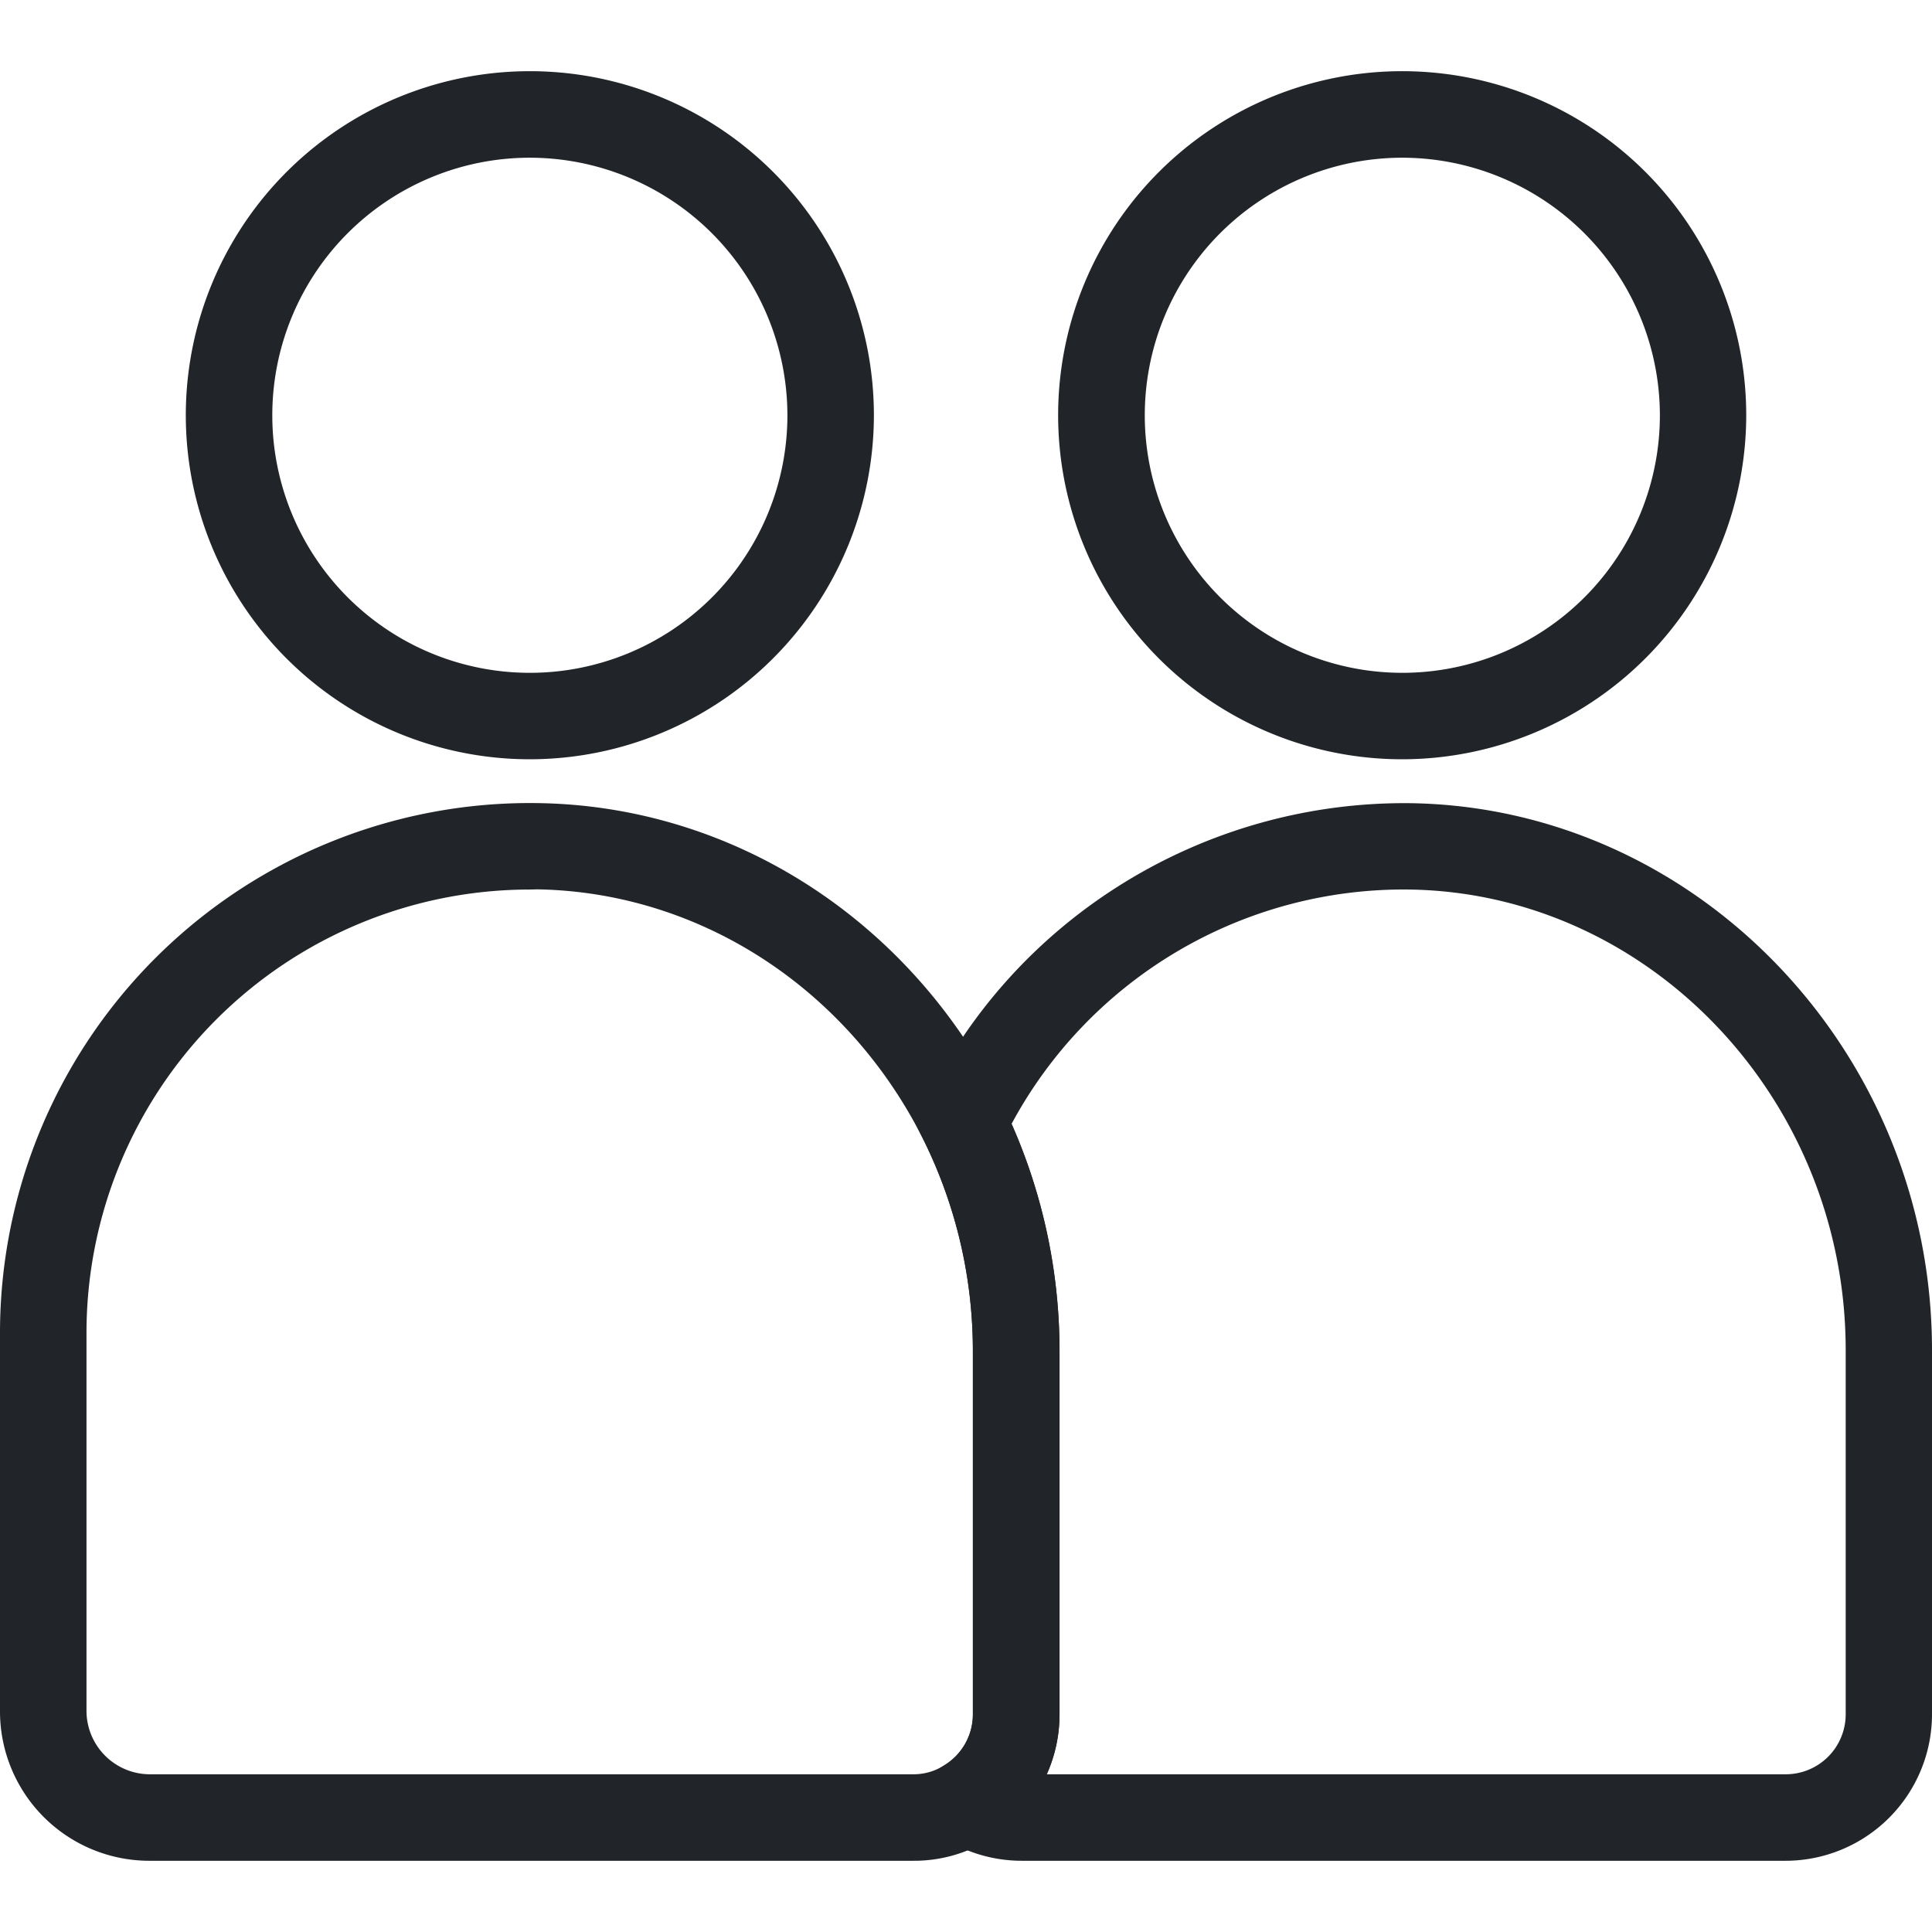 <svg id="diana" xmlns="http://www.w3.org/2000/svg" viewBox="0 0 520 520"><defs><style>.cls-1{fill:none;}.cls-2{fill:#212529;}</style></defs><rect id="fondo" class="cls-1" width="520" height="520"/><path class="cls-2" d="M377.46,204.36A92.6,92.6,0,1,1,470,111.77,92.7,92.7,0,0,1,377.46,204.36Zm0-161.91a69.32,69.32,0,1,0,69.3,69.32A69.4,69.4,0,0,0,377.46,42.45Z"/><path class="cls-2" d="M480.65,500.83H275a39.41,39.41,0,0,1-20.8-5.94l-16-9.91,16-9.88a16,16,0,0,0,7.64-13.73v-98a127.91,127.91,0,0,0-13-56l-2.48-5,2.42-5.08c23.89-50.14,75.33-81.79,131-81.11C457.12,217.41,520,283.45,520,363.38v98A39.45,39.45,0,0,1,480.65,500.83ZM281.7,477.55h199a16.14,16.14,0,0,0,16.07-16.18v-98c0-67.3-52.61-122.91-117.28-123.95a119.87,119.87,0,0,0-107.21,63.05,151.14,151.14,0,0,1,12.9,60.9v98A39.43,39.43,0,0,1,281.7,477.55Z"/><path class="cls-2" d="M142.61,204.36a92.6,92.6,0,1,1,92.6-92.59A92.69,92.69,0,0,1,142.61,204.36Zm0-161.91a69.32,69.32,0,1,0,69.32,69.32A69.39,69.39,0,0,0,142.61,42.45Z"/><path class="cls-2" d="M245.8,500.83H40.15A40.2,40.2,0,0,1,0,460.67V358.61A142.63,142.63,0,0,1,145,216.16c52.67.84,100.49,31.87,124.76,81a151.06,151.06,0,0,1,15.4,66.26v98a39.15,39.15,0,0,1-18.66,33.53A38.45,38.45,0,0,1,245.8,500.83ZM142.64,239.42A119.35,119.35,0,0,0,23.28,358.61V460.67a17.1,17.1,0,0,0,16.87,16.88H245.8a15.37,15.37,0,0,0,8.28-2.36,16.09,16.09,0,0,0,7.78-13.82v-98a127.91,127.91,0,0,0-13-56c-20.39-41.2-60.34-67.26-104.26-68Z"/></svg>